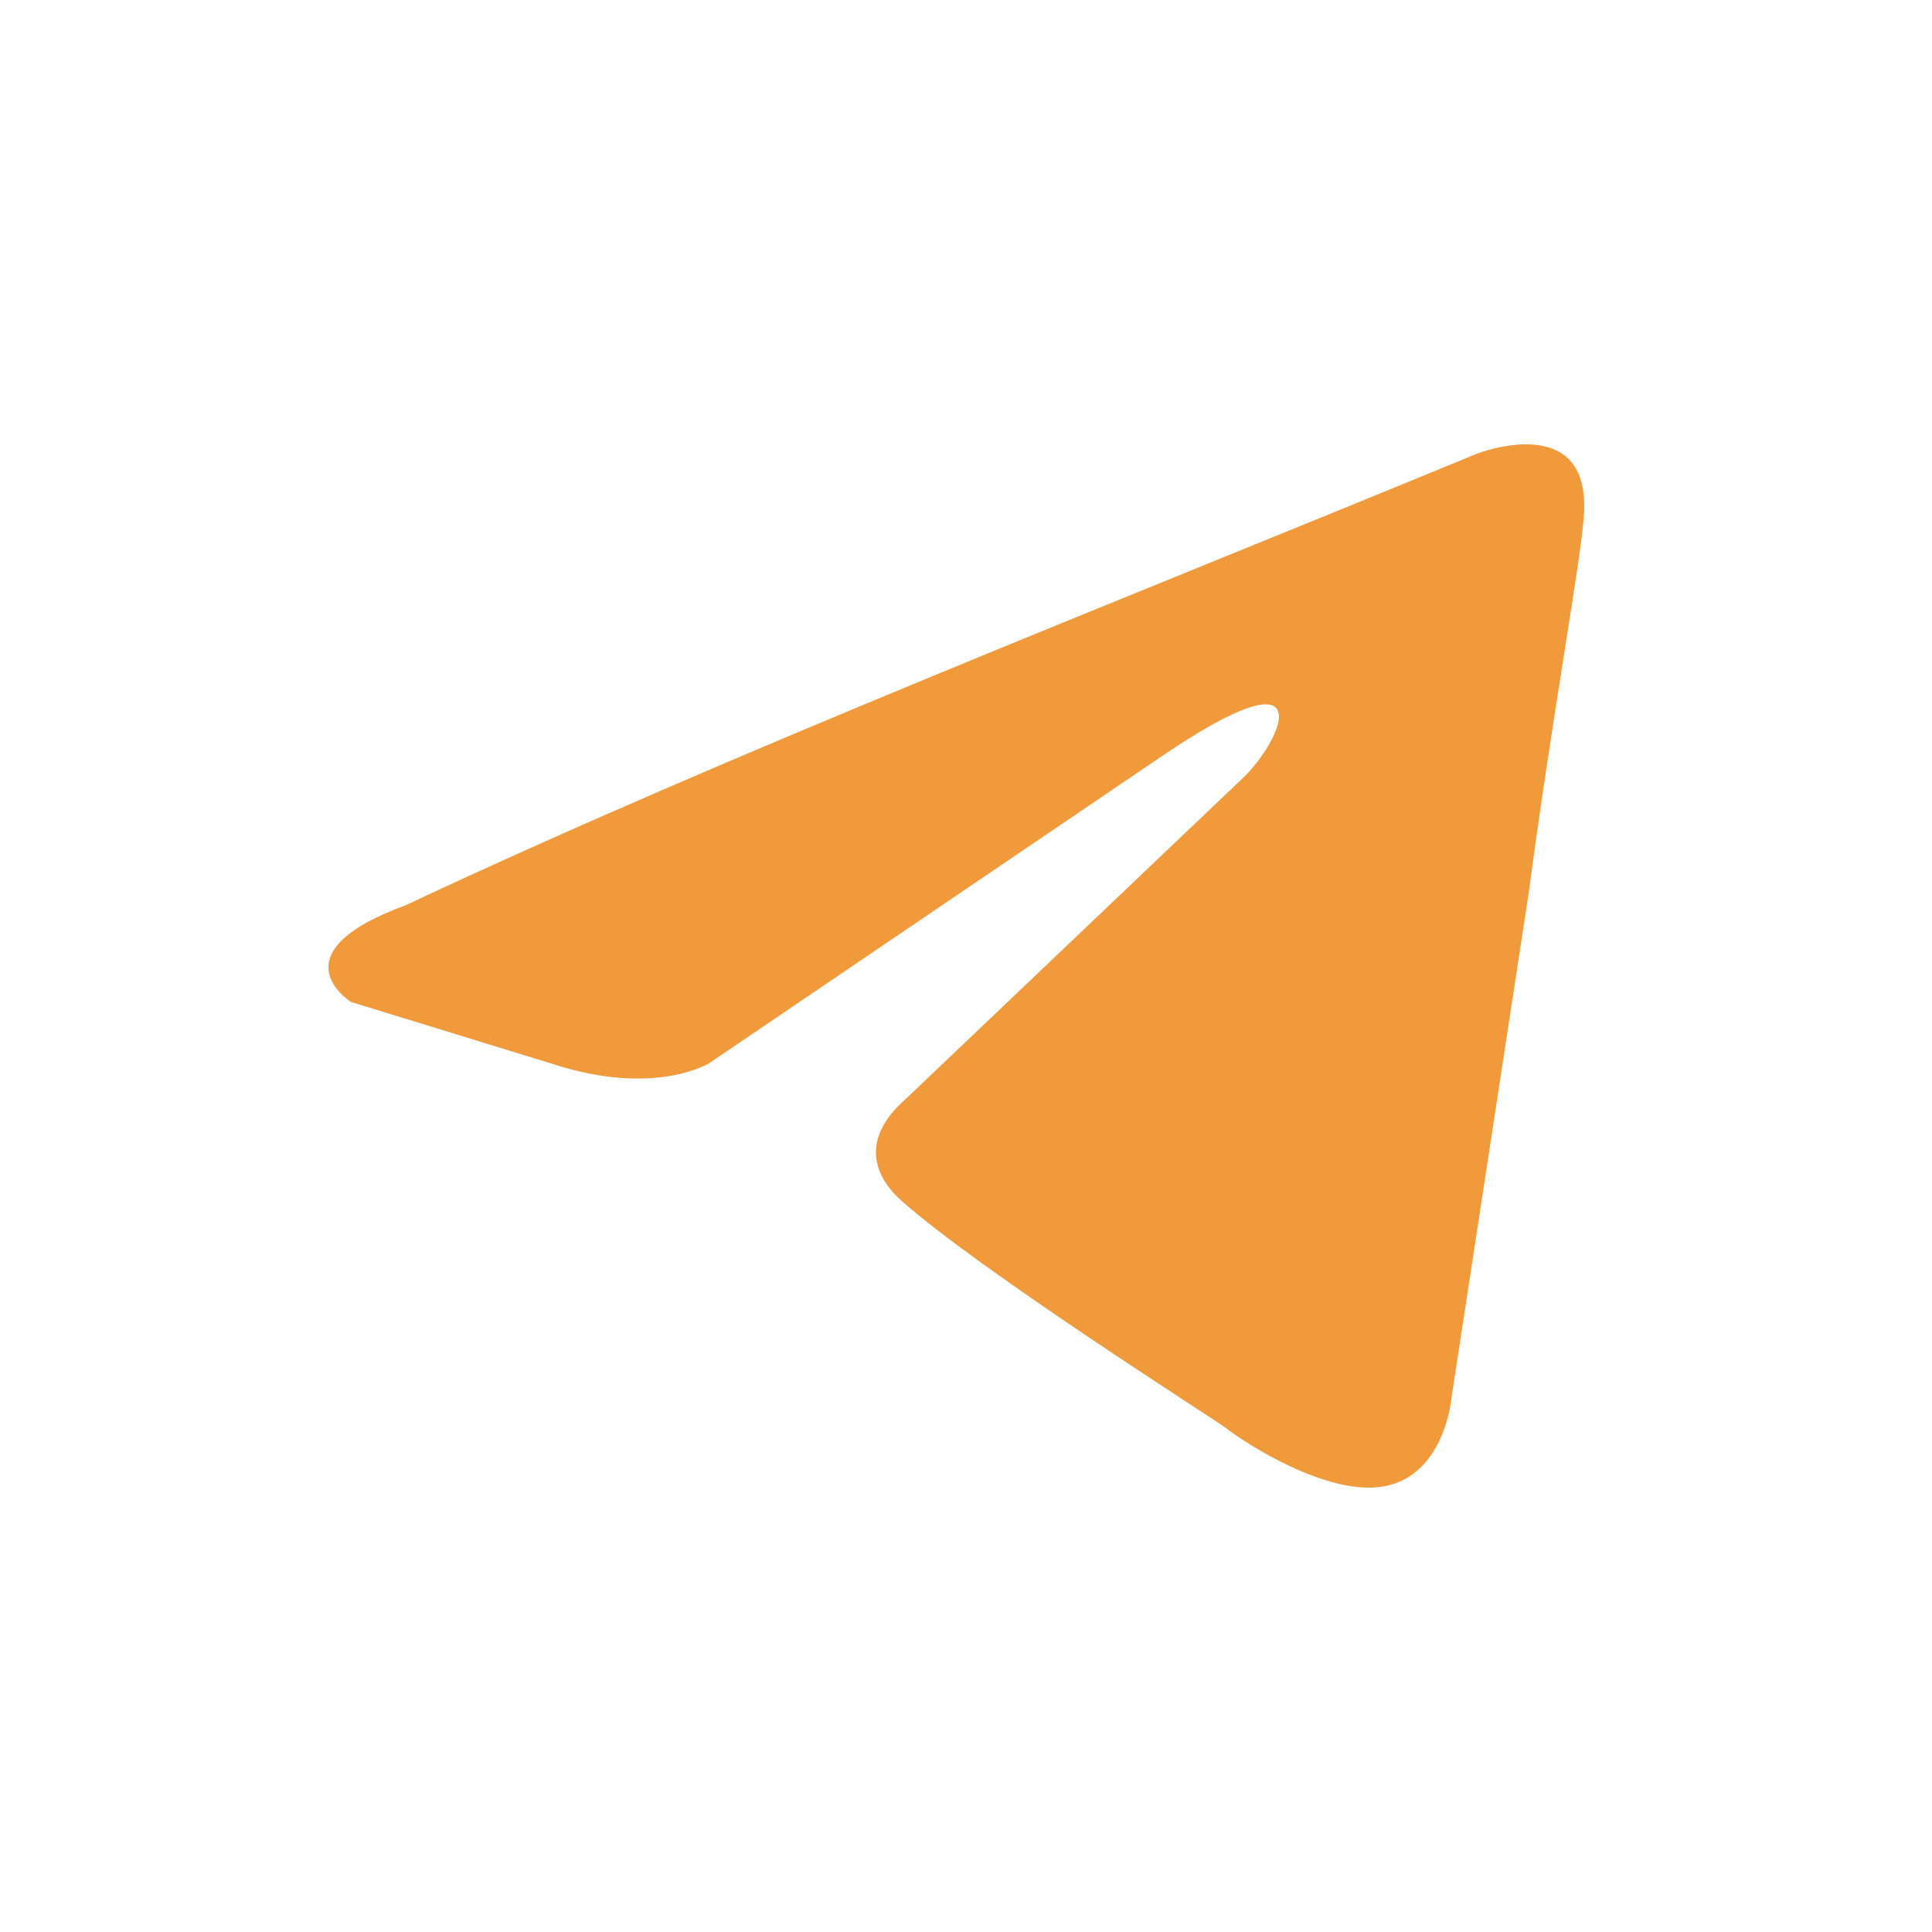 <?xml version="1.0" encoding="UTF-8"?> <svg xmlns="http://www.w3.org/2000/svg" width="100" height="100" viewBox="0 0 100 100" fill="none"><path d="M76.459 23.477C76.459 23.477 82.471 21.139 81.97 26.816C81.803 29.153 80.3 37.334 79.131 46.183L75.122 72.396C75.122 72.396 74.788 76.236 71.782 76.904C68.775 77.572 64.266 74.567 63.43 73.898C62.762 73.398 50.903 65.885 46.728 62.211C45.558 61.21 44.222 59.206 46.895 56.869L64.433 40.173C66.437 38.169 68.441 33.494 60.09 39.171L36.706 55.032C36.706 55.032 34.033 56.702 29.023 55.199L18.166 51.86C18.166 51.86 14.157 49.356 21.006 46.851C37.708 39.004 58.253 30.99 76.459 23.477Z" fill="#F09A3C"></path></svg> 